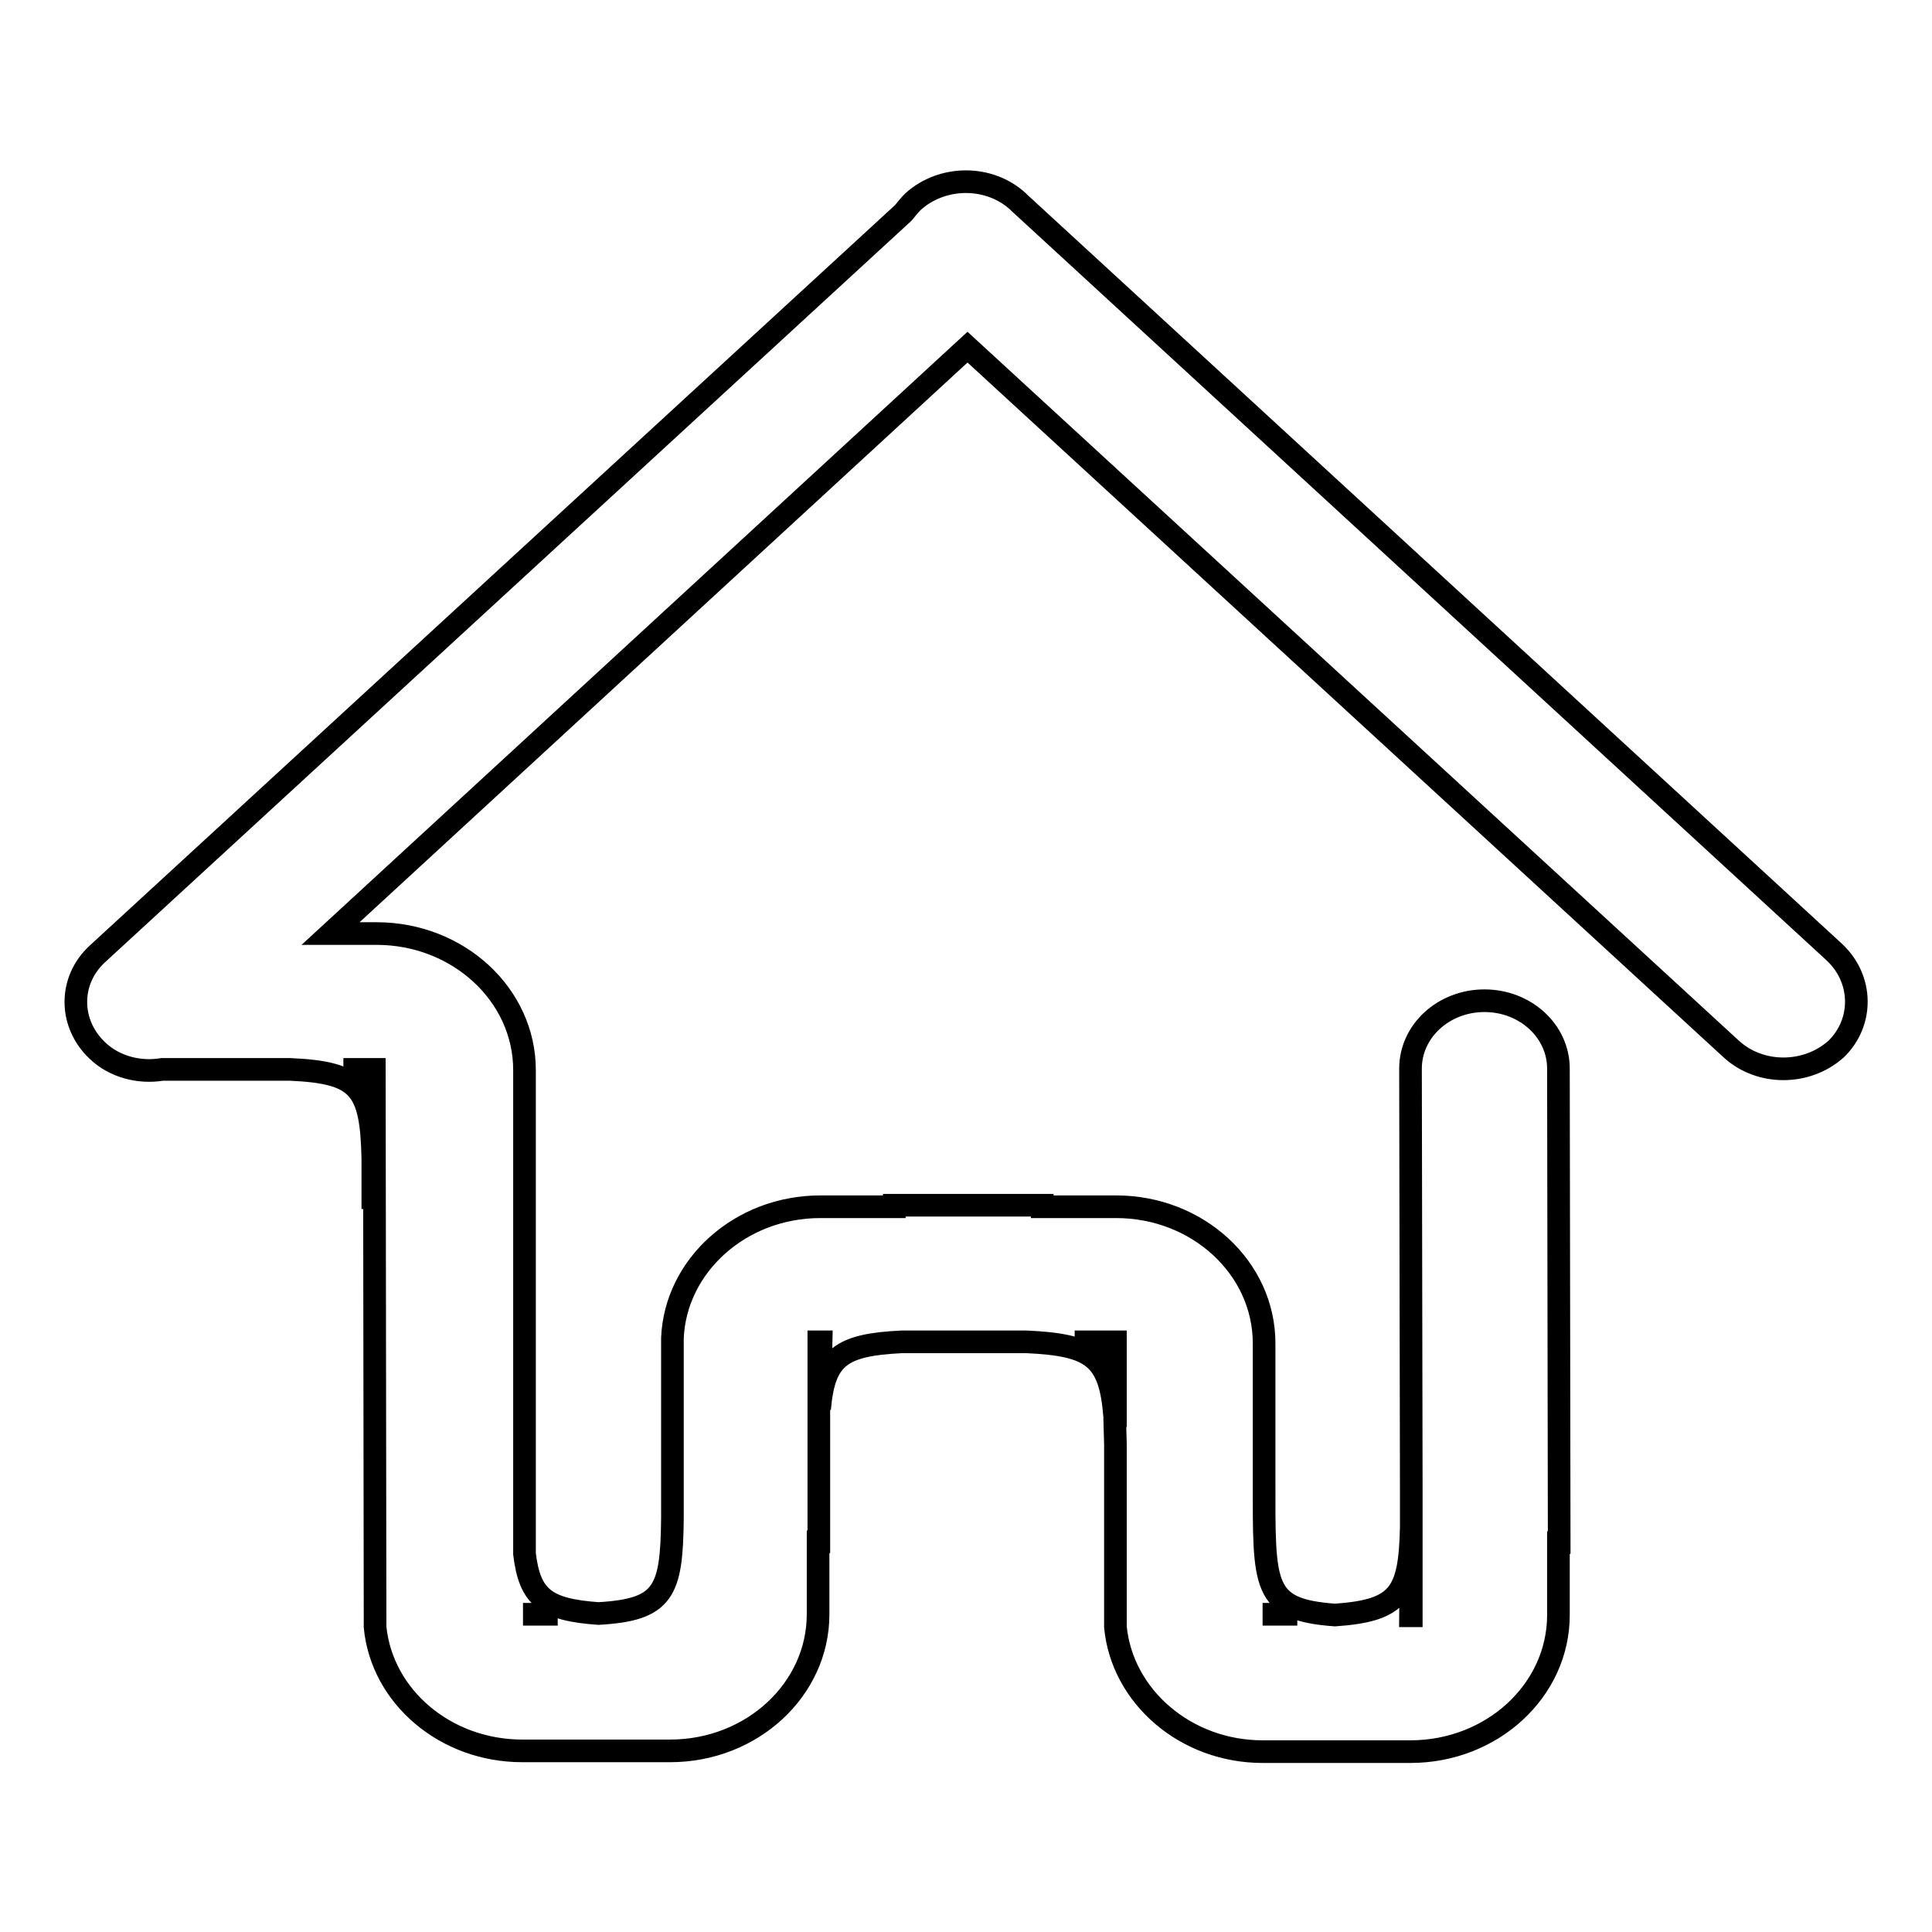 <?xml version="1.0" encoding="utf-8"?>
<!-- Svg Vector Icons : http://www.onlinewebfonts.com/icon -->
<!DOCTYPE svg PUBLIC "-//W3C//DTD SVG 1.1//EN" "http://www.w3.org/Graphics/SVG/1.1/DTD/svg11.dtd">
<svg version="1.1" xmlns="http://www.w3.org/2000/svg" xmlns:xlink="http://www.w3.org/1999/xlink" x="0px" y="0px" viewBox="0 0 256 256" enable-background="new 0 0 256 256" xml:space="preserve">
<g><g><path stroke-width="3" fill-opacity="0" stroke="#000000"  d="M243.1,126.2l-108-99.3c0,0-0.1-0.1-0.1-0.1c0,0-0.1-0.1-0.1-0.1l0,0c-3.8-3.5-10-3.5-13.9,0c-0.5,0.5-0.9,1-1.3,1.5L12.9,126.4c-3.8,3.5-3.8,9.2,0,12.8c2.3,2.2,5.6,3,8.6,2.5l16.9,0c9.2,0.4,10.8,2.4,11,11.8l-0.1-11.8l-3.8,0h4.1l0.1,73.9c0.9,9.2,9.3,16.4,19.5,16.4h19.6c10.8,0,19.6-8.1,19.6-18.1v-9.6h0.1l0-16.2l0-1.4c0,0.1,0,0.3,0,0.4l0-9.3h0.3l-0.2,8.9c0.6-6.9,2.8-8.5,10.9-8.9l16.5,0c8.7,0.4,11.1,2,11.7,9.9l-0.2-9.9l-5.1,0h5.4l0,11.3c0-0.5,0-0.9-0.1-1.3l0.1,3.6l0,24.2c0.9,9.2,9.3,16.5,19.5,16.5h19.6c10.8,0,19.6-8.1,19.6-18.1v-9.6h0.1l-0.1-62.8c0-5-4.4-9-9.8-9c-5.4,0-9.8,4-9.8,9l0.1,55.4l0,5.4c0-1,0-2,0-3.2l0,14.9h-0.1l0.1-11.7c-0.2,8.8-1.6,11-10.1,11.6c-9.7-0.7-9.4-3.8-9.4-17.9l0,3l0-11.4h0V178c0-10-8.8-18.1-19.6-18.1h-9.8v-0.2l-19.6,0v0.2h-9.8c-10.6,0-19.2,7.8-19.6,17.4l0,23.9c-0.1,9.7-1.1,12.1-9.8,12.6c-7-0.5-9.1-2.1-9.8-7.9l0-54.5h0v-9.6c0-10-8.8-18.1-19.6-18.1h-6.1L128.2,46l101.2,93c3.8,3.5,10,3.5,13.9,0C246.9,135.5,246.9,129.8,243.1,126.2z M171.9,213.9h-4.6v0L171.9,213.9z M73.9,213.9h-4.6v0L73.9,213.9z M49.4,153.5l0,6.7C49.4,157.6,49.4,155.4,49.4,153.5z"/></g></g>
</svg>